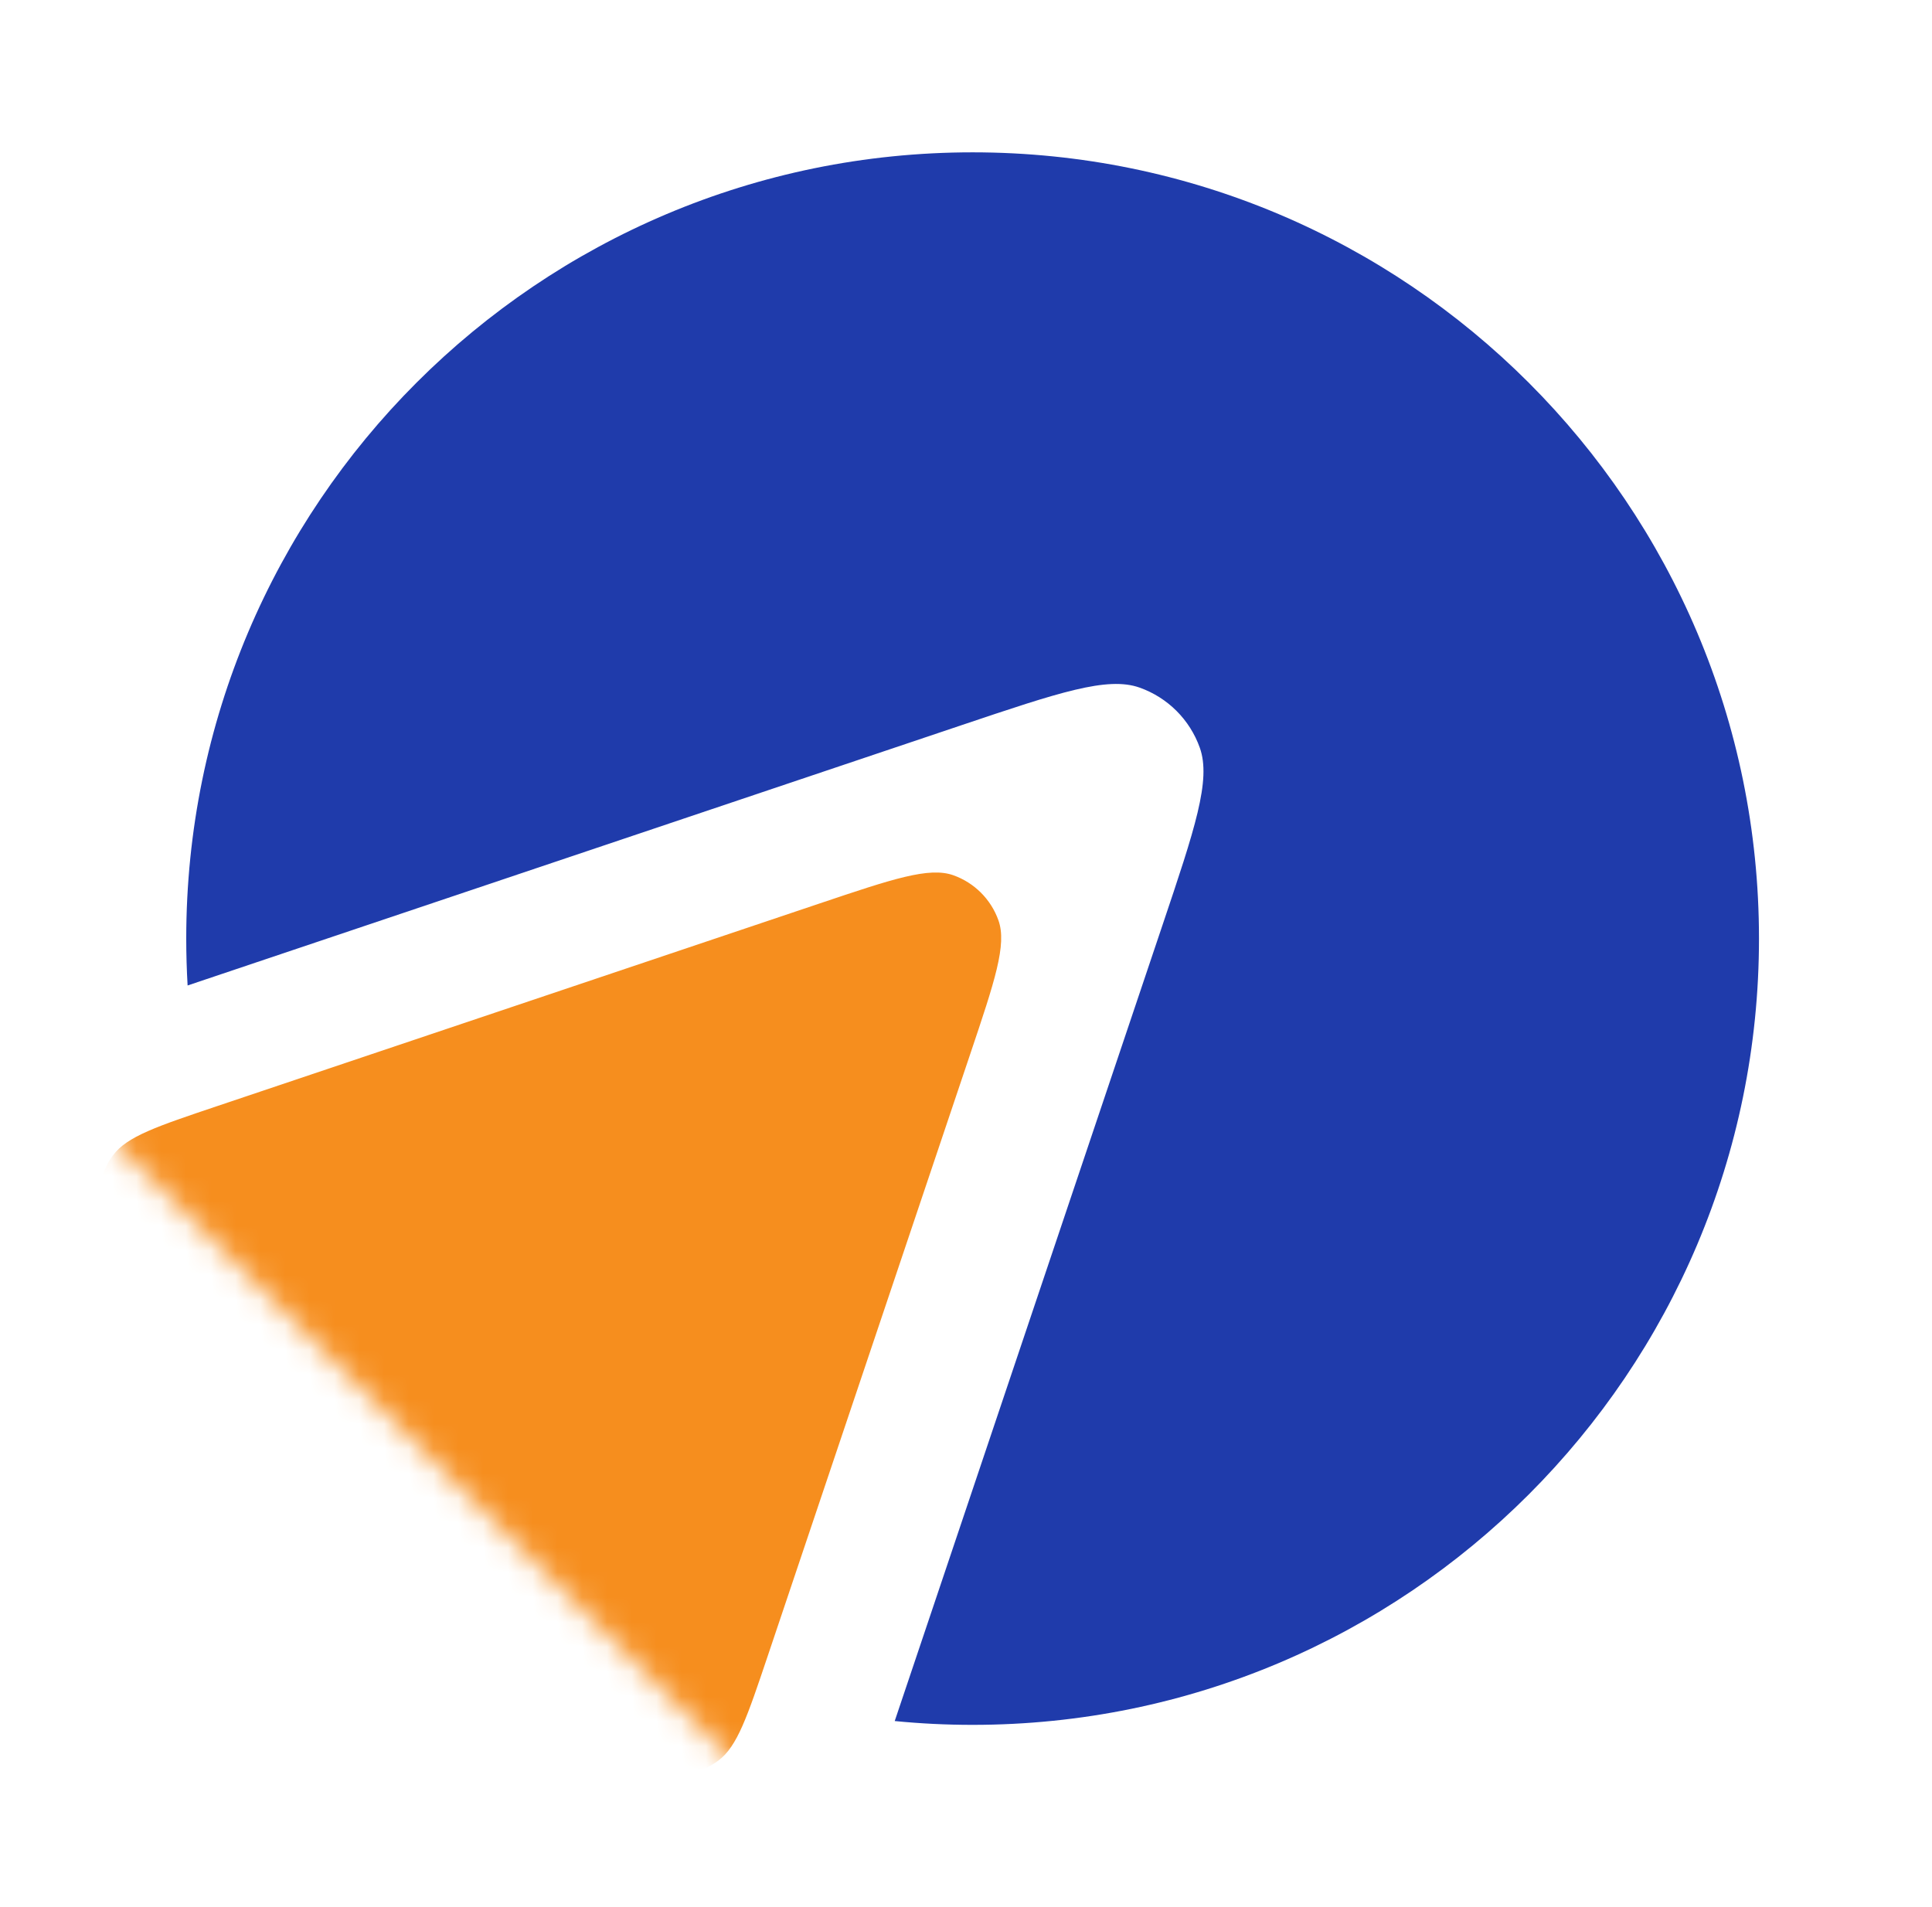 <svg width="78" height="77" viewBox="0 0 78 77" fill="none" xmlns="http://www.w3.org/2000/svg">
<g clip-path="url(#clip0_1800_662)">
<path fill-rule="evenodd" clip-rule="evenodd" d="M39.267 69.647C56.801 69.647 71.015 55.433 71.015 37.899C71.015 20.365 56.801 6.151 39.267 6.151C21.733 6.151 7.519 20.365 7.519 37.899C7.519 38.534 7.538 39.166 7.574 39.792L38.815 29.283C42.743 27.962 44.707 27.301 46.01 27.765C47.145 28.168 48.037 29.06 48.44 30.194C48.903 31.498 48.243 33.462 46.921 37.39L36.122 69.493C37.157 69.595 38.206 69.647 39.267 69.647Z" fill="#1F3BAB"/>
<mask id="mask0_1800_662" style="mask-type:alpha" maskUnits="userSpaceOnUse" x="1" y="23" width="51" height="51">
<path d="M43.258 24.798C46.722 23.633 48.454 23.05 49.604 23.459C50.604 23.814 51.391 24.601 51.746 25.601C52.155 26.751 51.572 28.483 50.407 31.947L38.221 68.174C37.259 71.033 36.778 72.462 35.886 73.122C35.107 73.698 34.125 73.928 33.171 73.759C32.079 73.564 31.013 72.498 28.88 70.366L4.839 46.325C2.707 44.192 1.64 43.126 1.446 42.034C1.277 41.08 1.507 40.098 2.083 39.319C2.743 38.427 4.172 37.946 7.031 36.984L43.258 24.798Z" fill="white"/>
</mask>
<g mask="url(#mask0_1800_662)">
<path d="M33.091 36.48C36.037 35.489 37.51 34.994 38.488 35.341C39.339 35.644 40.008 36.313 40.31 37.163C40.658 38.141 40.162 39.614 39.171 42.56L30.991 66.879C30.173 69.31 29.764 70.525 29.005 71.086C28.343 71.576 27.508 71.772 26.697 71.628C25.767 71.463 24.861 70.556 23.047 68.743L6.909 52.604C5.095 50.791 4.188 49.884 4.023 48.955C3.879 48.144 4.075 47.309 4.565 46.646C5.126 45.887 6.342 45.479 8.773 44.661L33.091 36.48Z" fill="#F68E1E"/>
</g>
</g>
<defs>
<clipPath id="clip0_1800_662">
<rect width="78" height="77" fill="white"/>
</clipPath>
</defs>
</svg>
